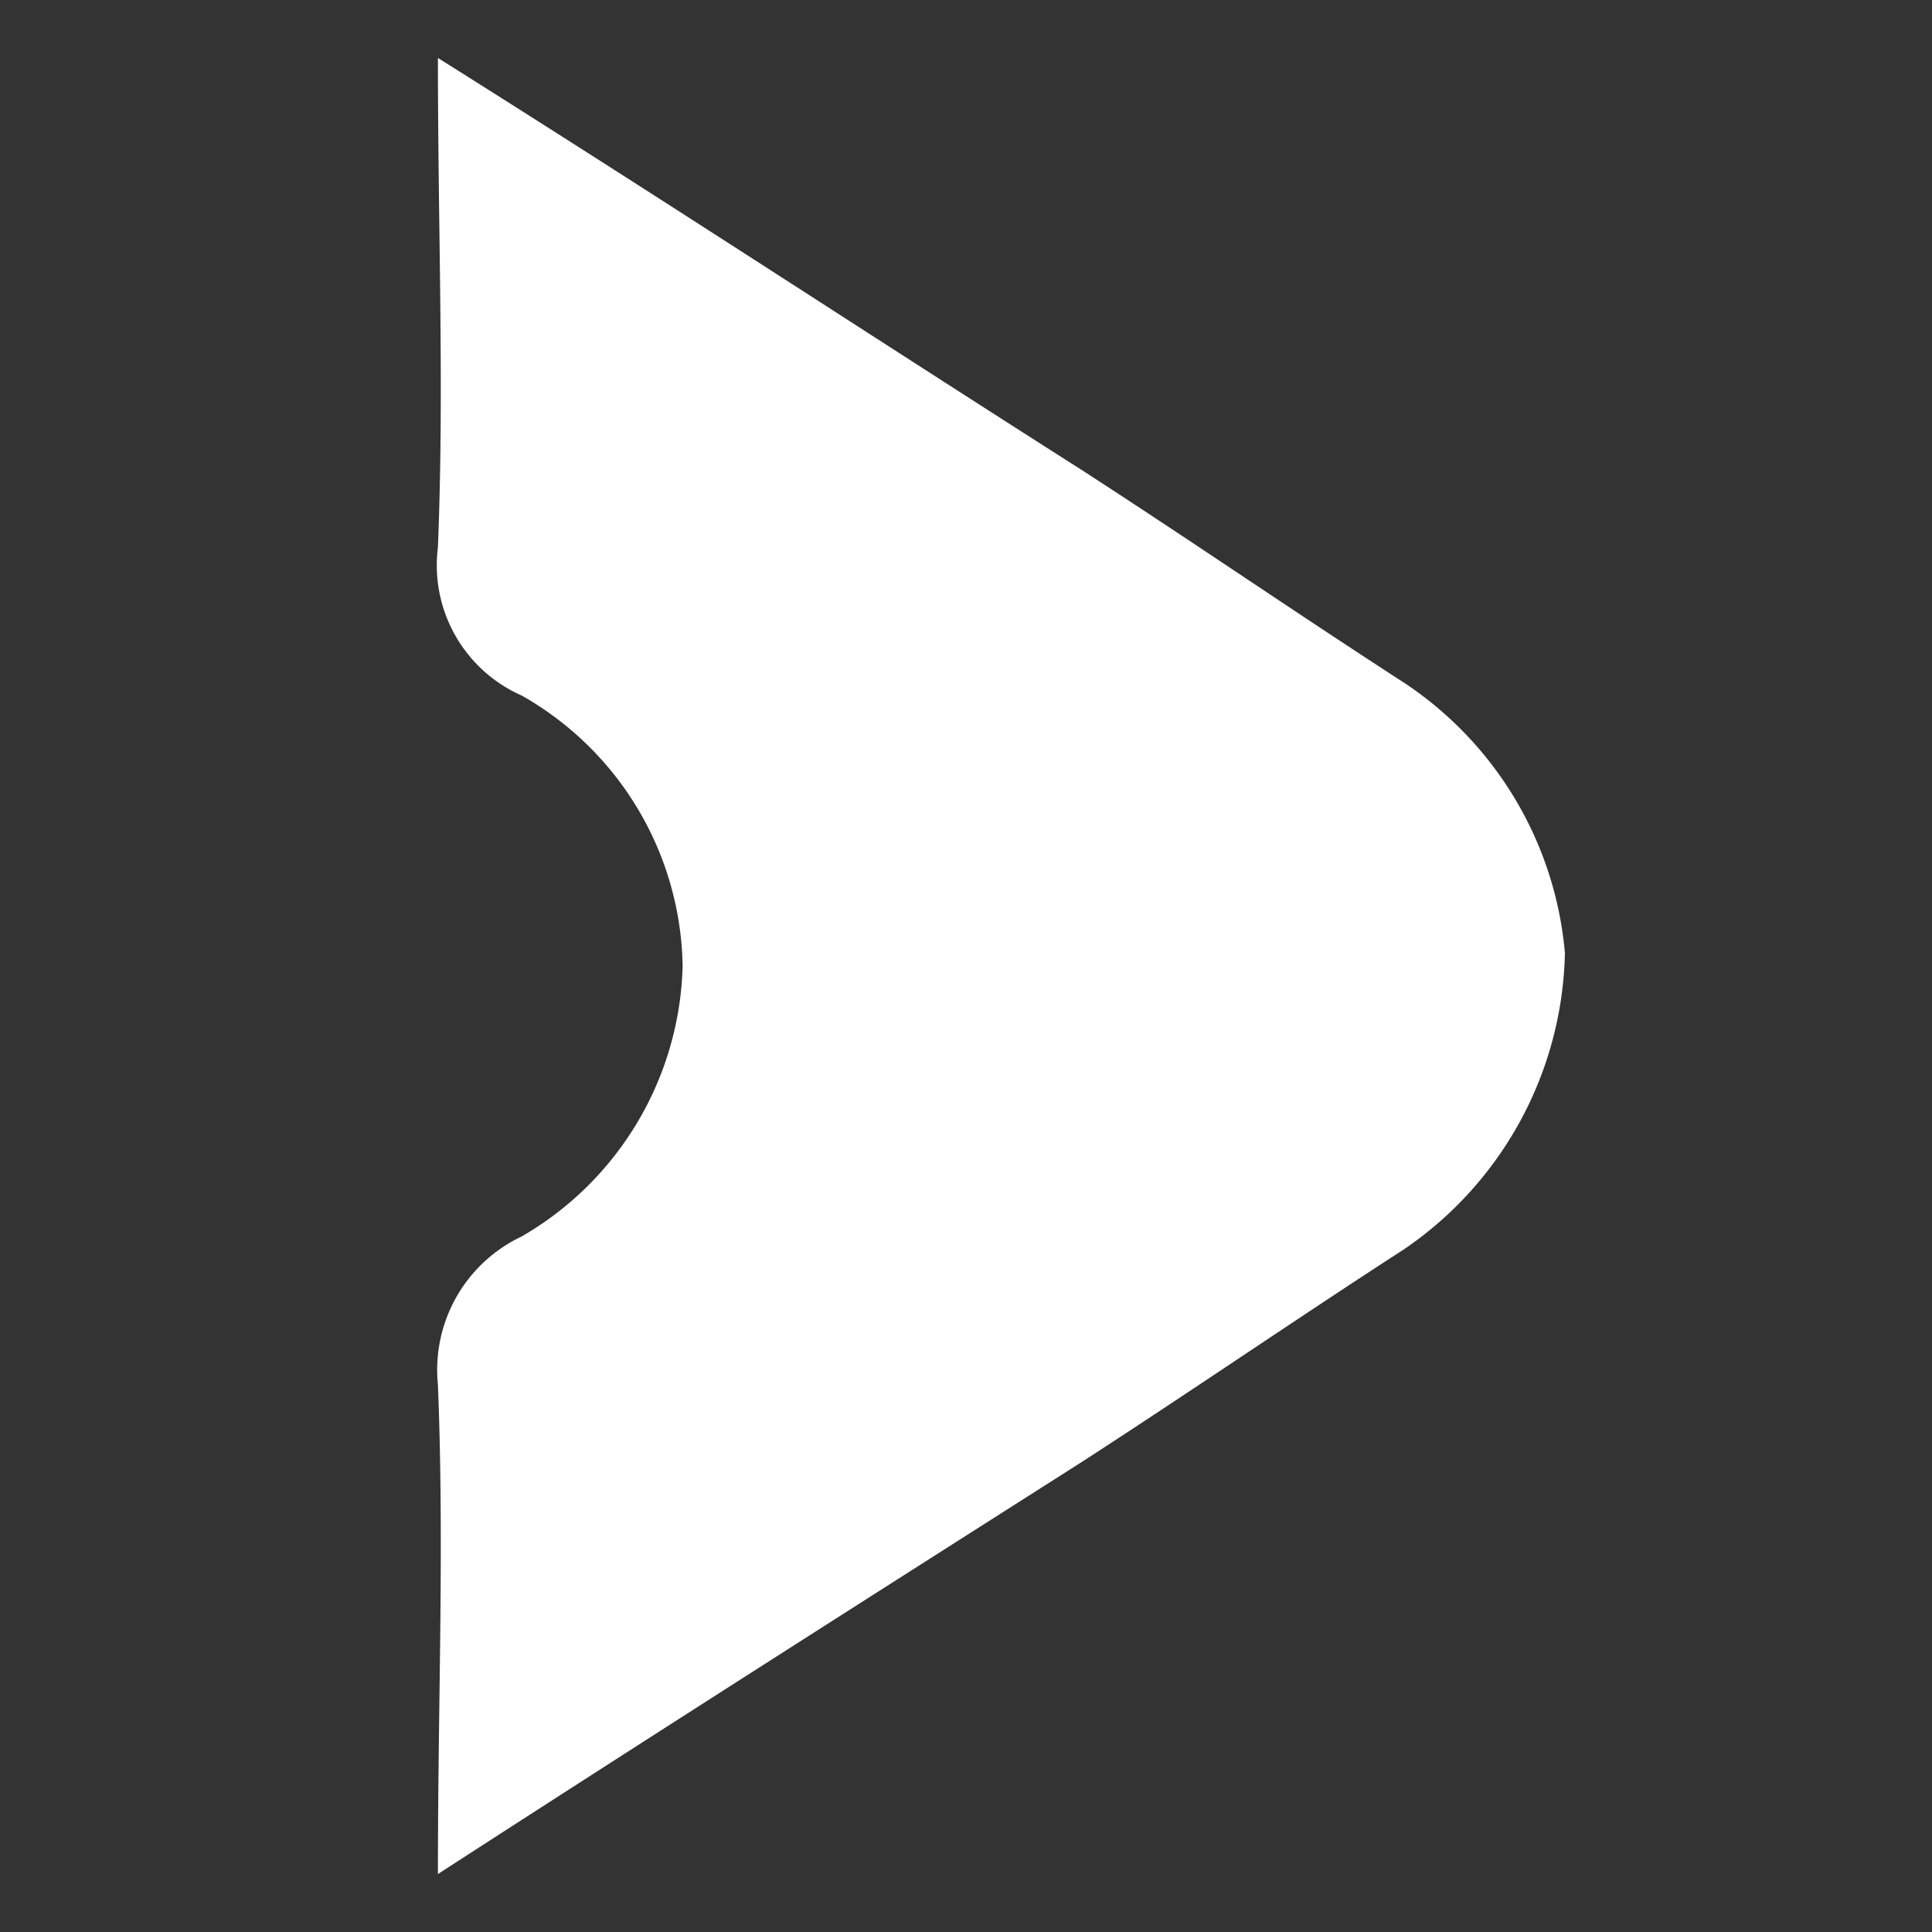 <svg xmlns="http://www.w3.org/2000/svg" data-name="Layer 1" viewBox="0 0 30 30"><rect x="0" y="0" width="30" height="30" fill="#333333" stroke="none"/><path fill="#fff" d="M21.8 10.6c-1.7-1.1-3.3-2.2-5-3.3-3.3-2.1-6.5-4.2-10-6.4 0 2.7.1 5.1 0 7.6a2.21 2.21 0 0 0 1.3 2.3 4.92 4.92 0 0 1 2.5 4.2 5 5 0 0 1-2.5 4.2 2.29 2.29 0 0 0-1.3 2.3c.1 2.5 0 4.9 0 7.6 3.4-2.2 6.7-4.3 10-6.4 1.7-1.1 3.3-2.2 5-3.3a5.71 5.71 0 0 0 2.5-4.6 5.62 5.62 0 0 0-2.5-4.2Z"/></svg>